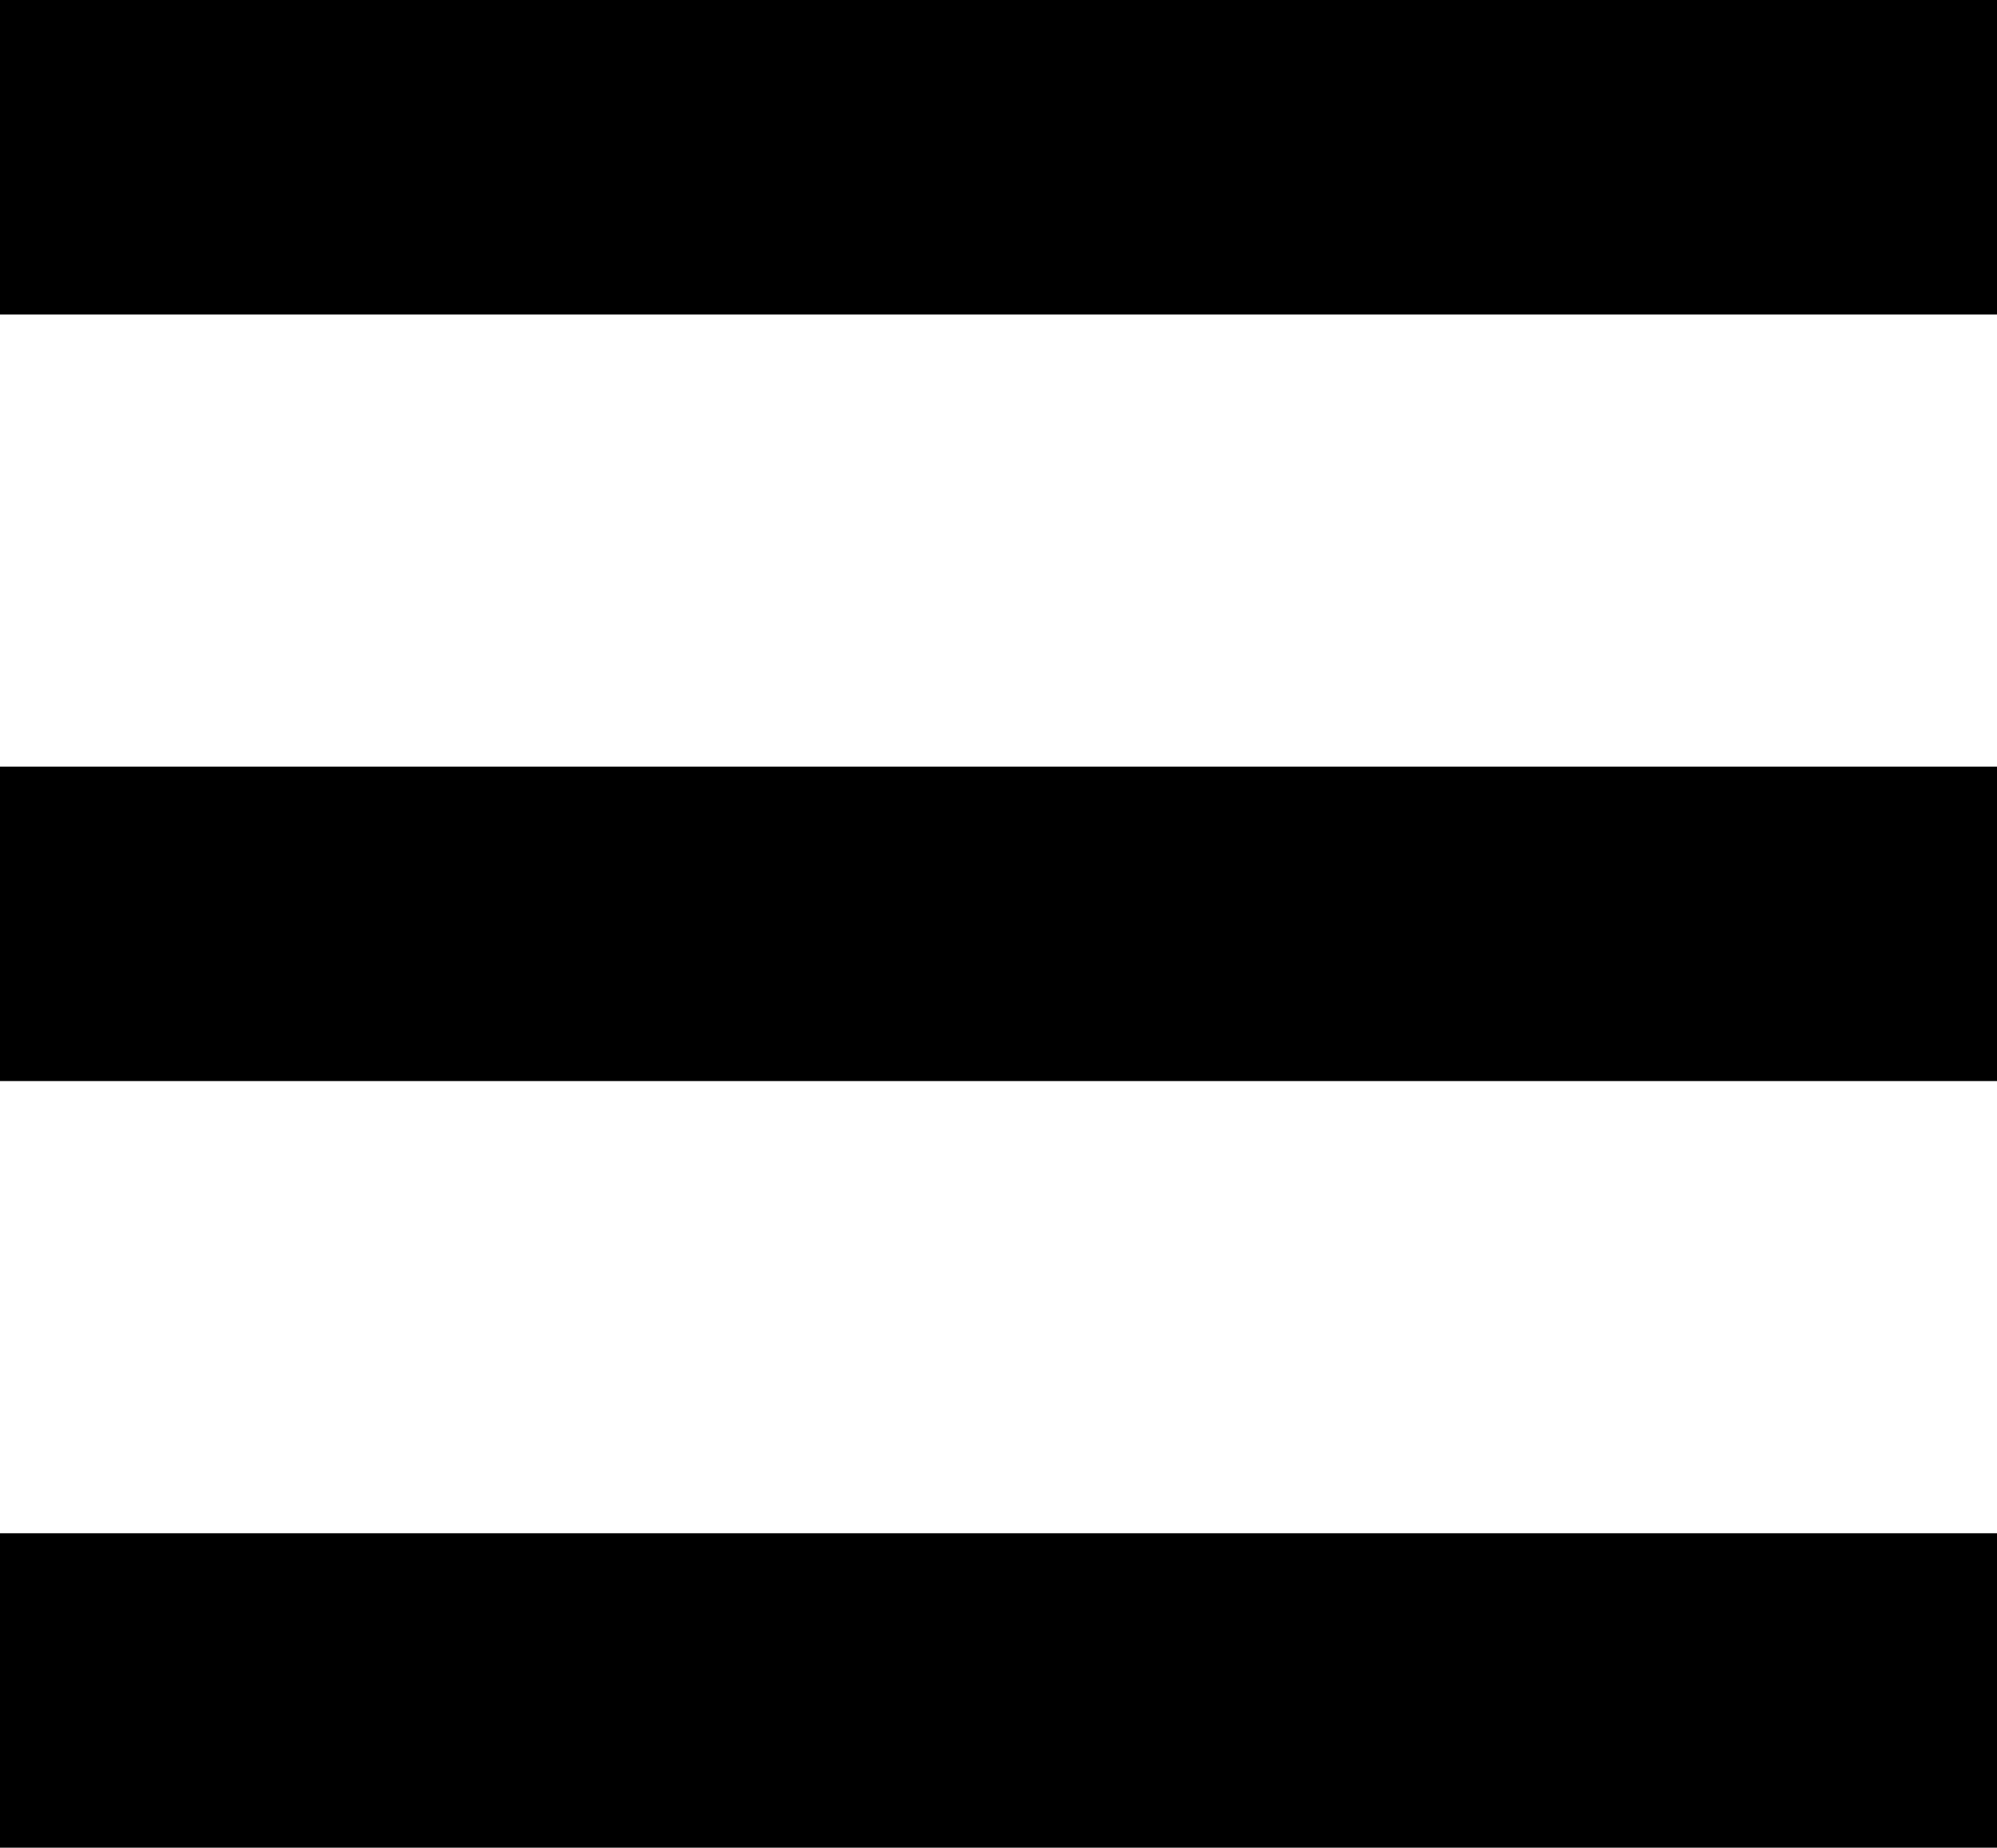 <?xml version="1.0" encoding="utf-8"?>
<!-- Generator: Adobe Illustrator 26.5.0, SVG Export Plug-In . SVG Version: 6.00 Build 0)  -->
<svg version="1.1" id="Layer_1" xmlns="http://www.w3.org/2000/svg" xmlns:xlink="http://www.w3.org/1999/xlink" x="0px" y="0px"
	 viewBox="0 0 214.6 198.6" style="enable-background:new 0 0 214.6 198.6;" xml:space="preserve">
<g>
	<g>
		<rect y="164.8" width="214.6" height="33.8"/>
	</g>
	<g>
		<rect y="82.4" width="214.6" height="33.8"/>
	</g>
	<g>
		<rect y="0" width="214.6" height="33.8"/>
	</g>
</g>
</svg>
